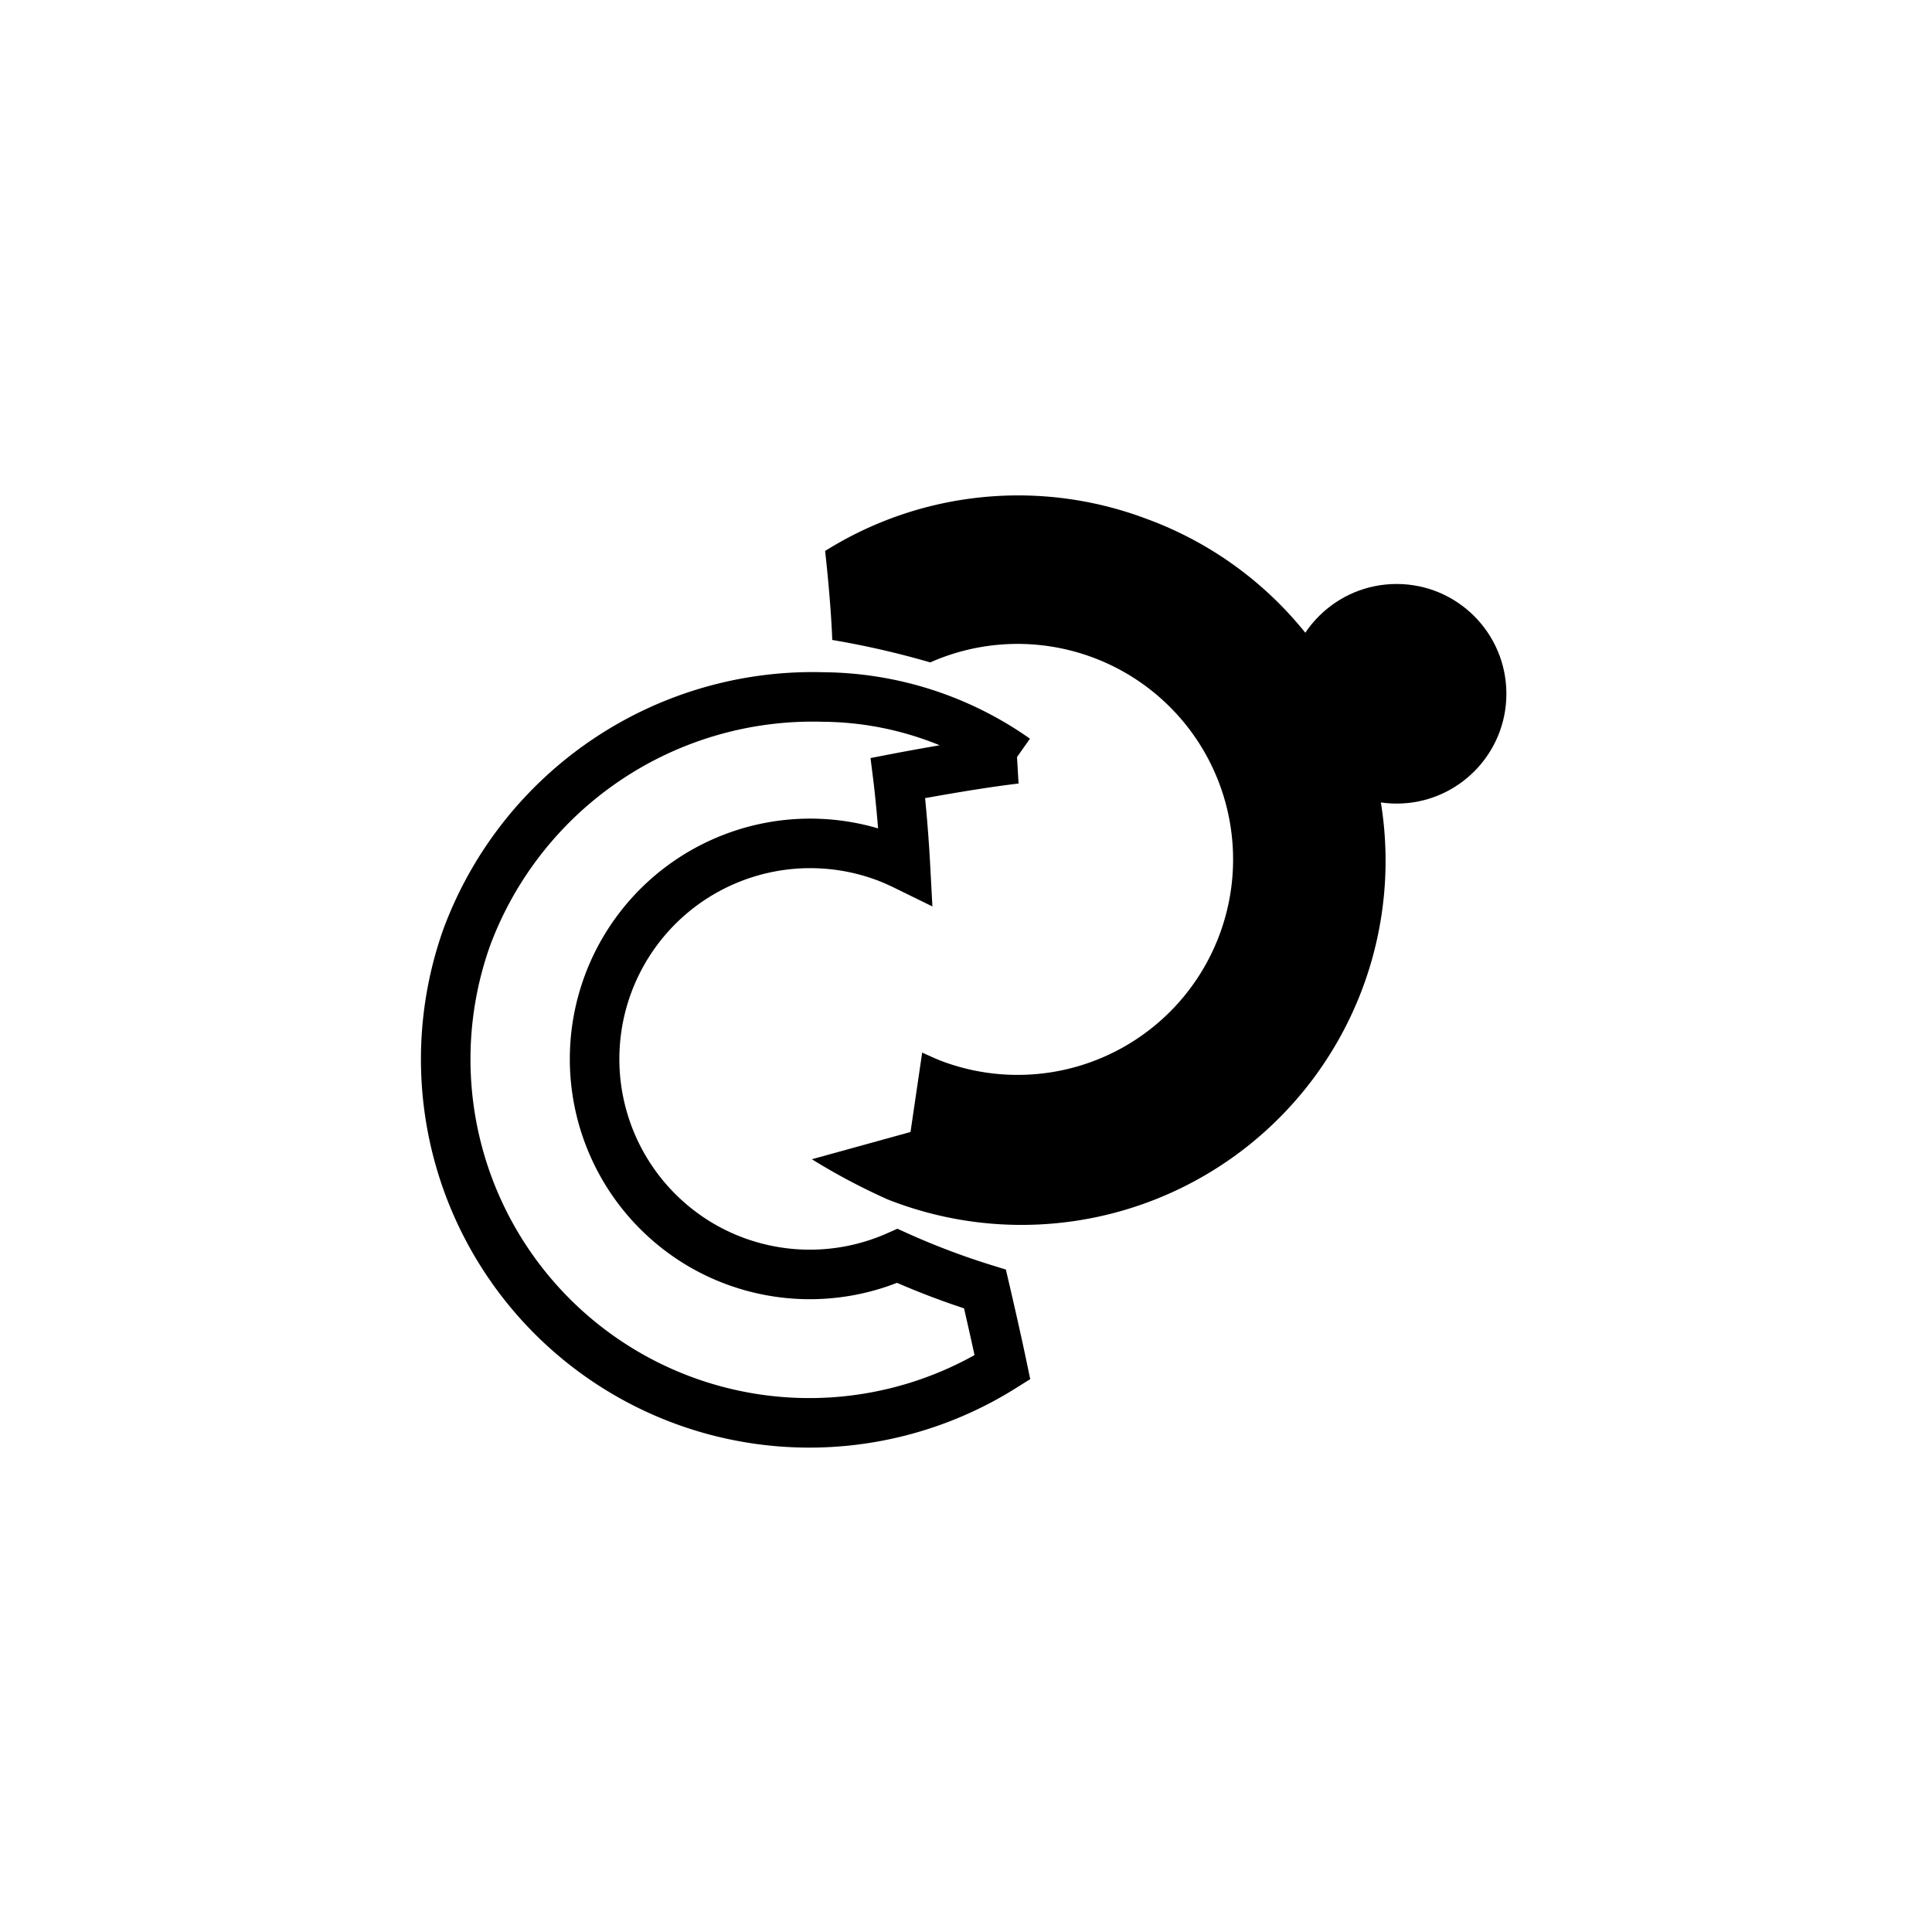 <?xml version="1.0" encoding="UTF-8"?> <svg xmlns="http://www.w3.org/2000/svg" xmlns:xlink="http://www.w3.org/1999/xlink" width="78" height="78" viewBox="0 0 78 78"><defs><clipPath id="clip-_3._Prawo_kanoniczne"><rect width="78" height="78"></rect></clipPath></defs><g id="_3._Prawo_kanoniczne" data-name="3. Prawo kanoniczne" clip-path="url(#clip-_3._Prawo_kanoniczne)"><g id="Group_50567" data-name="Group 50567" transform="translate(-2266.802 -263.702)"><g id="Group_50566" data-name="Group 50566" transform="translate(2284.802 283.7)"><path id="Path_89575" data-name="Path 89575" d="M2295.029,315.284a8.706,8.706,0,0,1,7.578-15.6c.258.1.506.211.749.33-.107-2-.3-3.539-.3-3.539s2.815-.543,4.752-.769a13.667,13.667,0,0,0-7.769-2.5,14.9,14.9,0,0,0-14.389,9.692,14.68,14.68,0,0,0,21.624,17.37c-.278-1.333-.705-3.16-.705-3.16a30.672,30.672,0,0,1-3.54-1.339A8.7,8.7,0,0,1,2295.029,315.284Z" transform="translate(-2284.802 -285.064)" fill="none" stroke="#000" stroke-width="2"></path><path id="Path_89576" data-name="Path 89576" d="M2315.607,284.664a14.667,14.667,0,0,0-13.016,1.282c.255,2.292.288,3.593.288,3.593a34.945,34.945,0,0,1,3.957.906,8.7,8.7,0,1,1,.423,16.081c-.258-.1-.749-.33-.749-.33l-.471,3.208-3.983,1.1a25.9,25.9,0,0,0,3.063,1.623,14.7,14.7,0,1,0,10.487-27.464Z" transform="translate(-2287.279 -283.7)"></path></g><circle id="Ellipse_874" data-name="Ellipse 874" cx="4.433" cy="4.433" r="4.433" transform="translate(2318.753 287.279)"></circle></g></g></svg> 